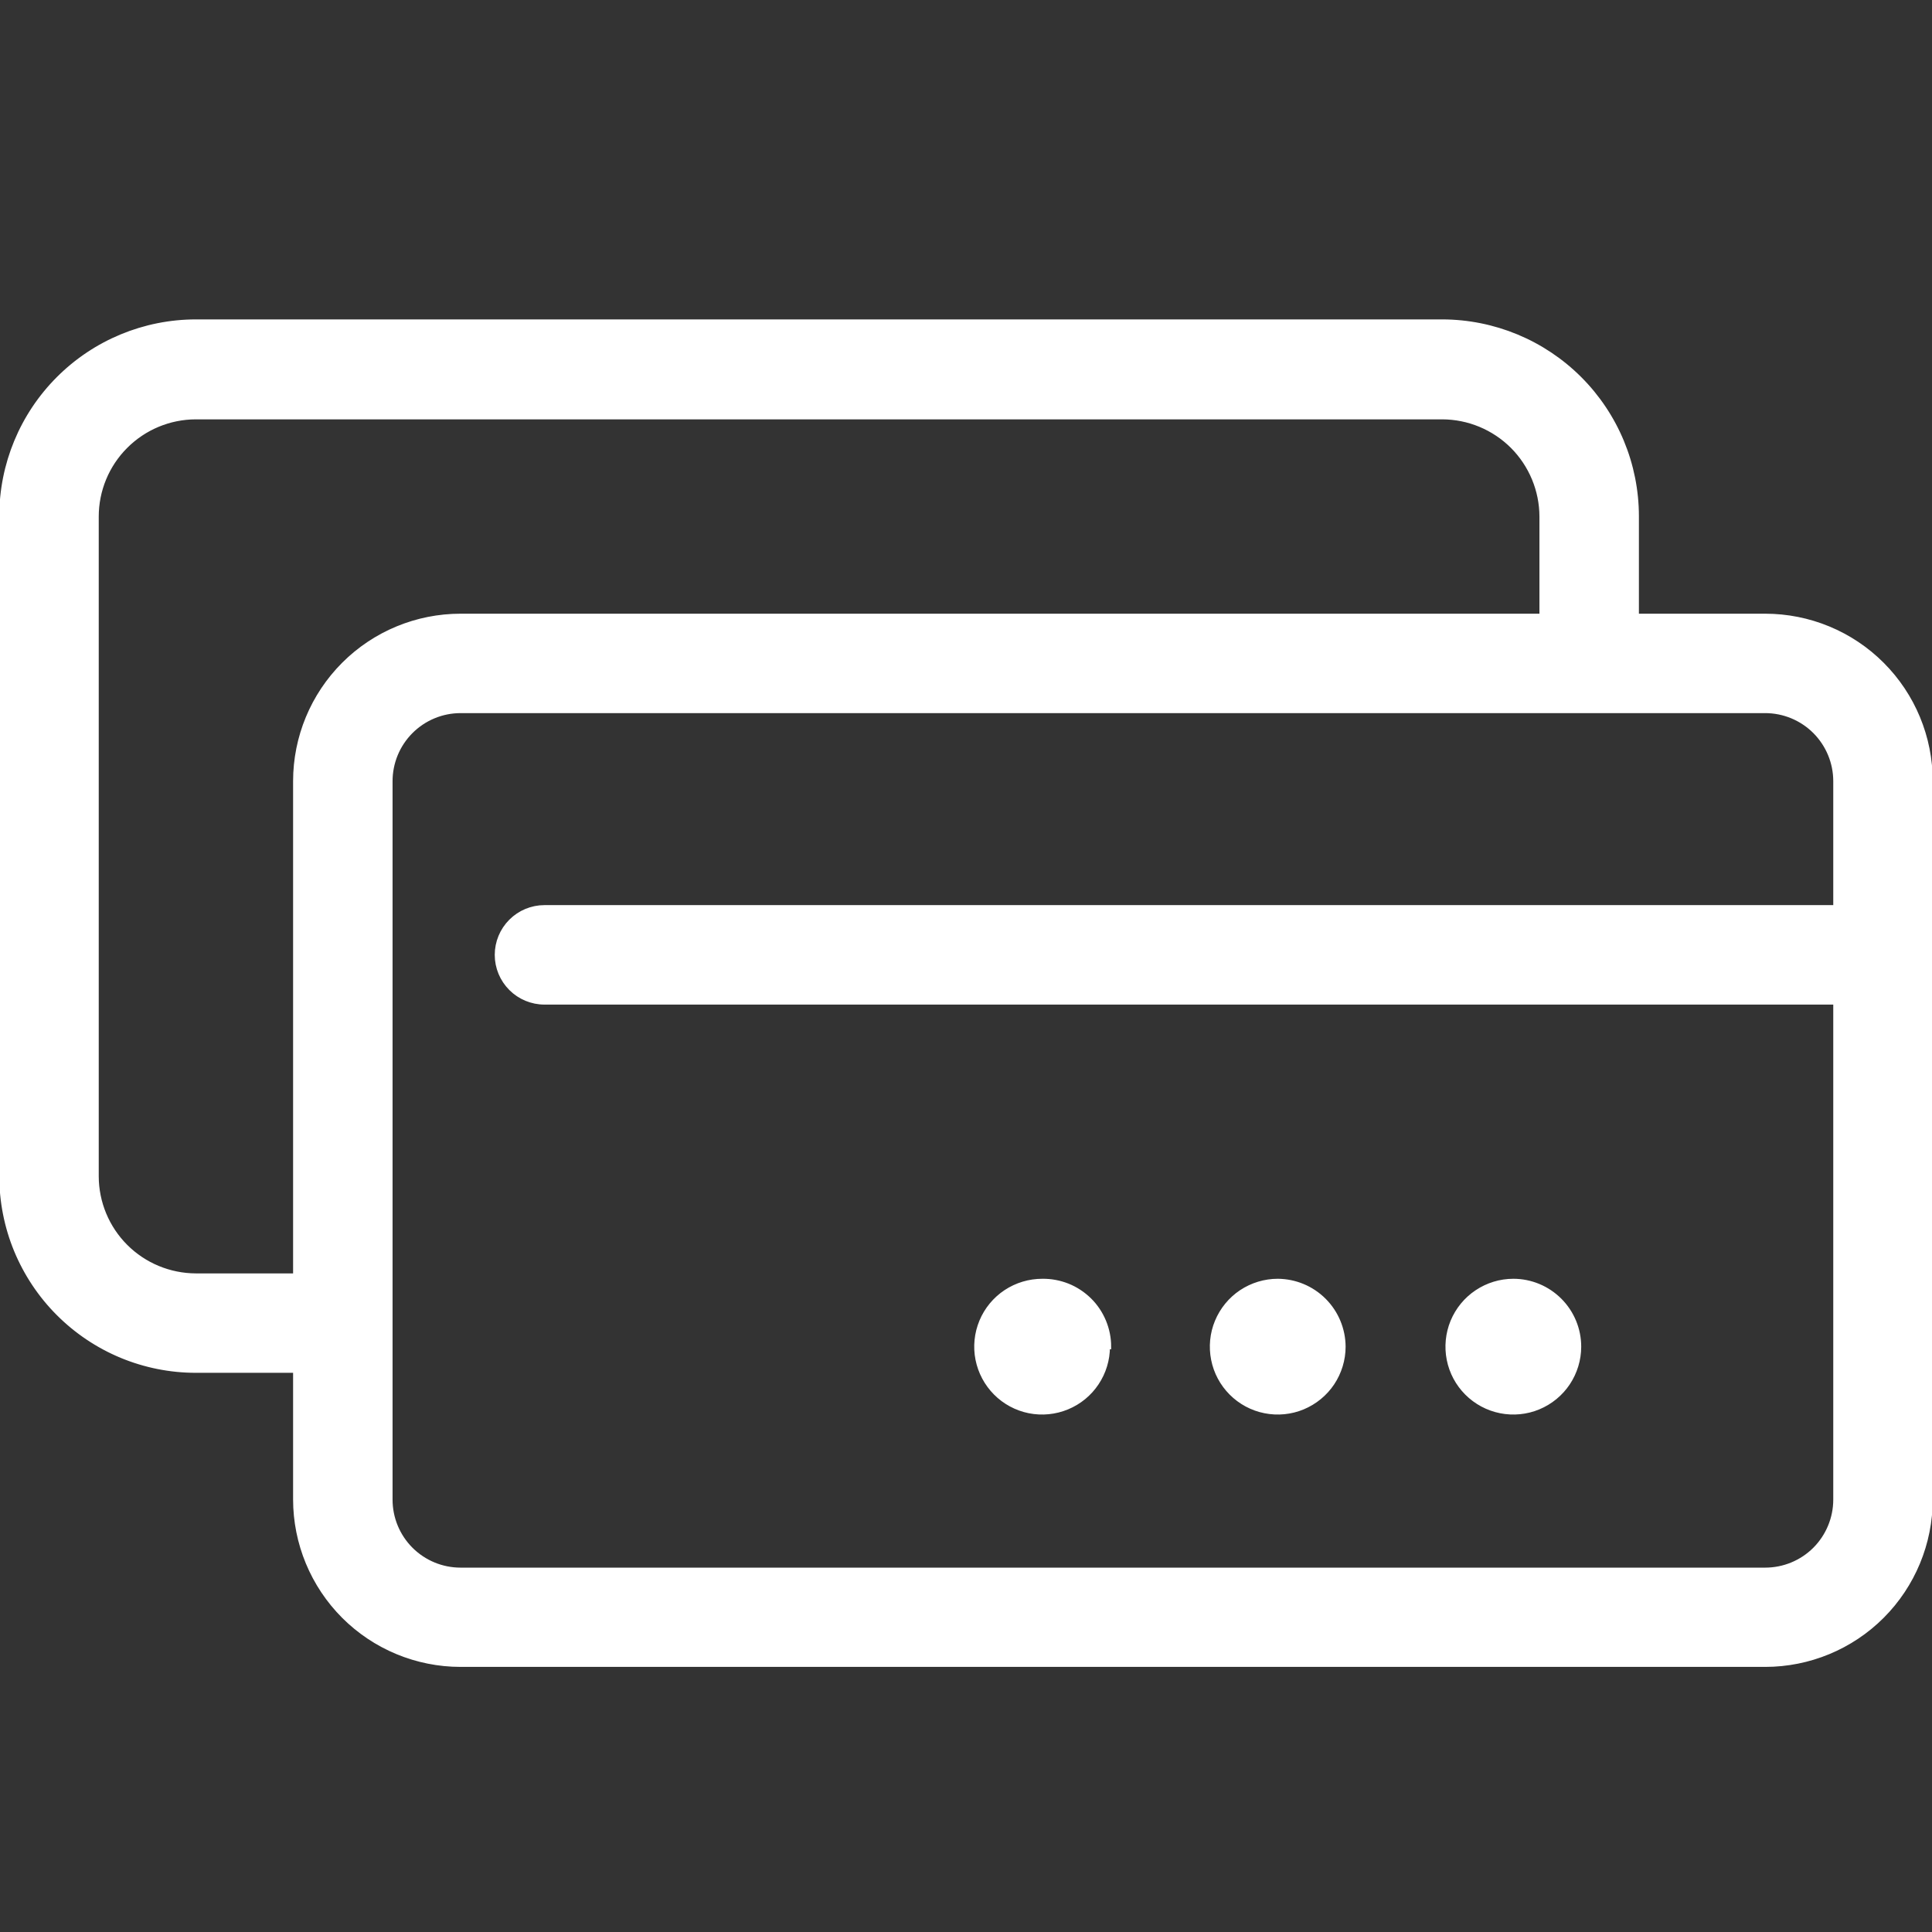 <svg width="37" height="37" viewBox="0 0 37 37" fill="none" xmlns="http://www.w3.org/2000/svg">
<rect x="0" y="0" width="37" height="37" fill="#333333" stroke="none"/>
<g clip-path="url(#clip0_668_72)">
<path d="M33.805 11.803H31.337V9.885C31.336 8.899 30.944 7.954 30.247 7.257C29.55 6.56 28.605 6.168 27.619 6.167H3.75C2.764 6.168 1.82 6.56 1.124 7.257C0.427 7.954 0.036 8.899 0.036 9.885V22.519C0.036 23.007 0.131 23.491 0.317 23.942C0.504 24.393 0.777 24.804 1.122 25.149C1.467 25.495 1.876 25.769 2.327 25.957C2.778 26.144 3.261 26.241 3.75 26.241H5.663V28.714C5.663 29.552 5.996 30.355 6.588 30.948C7.18 31.54 7.984 31.873 8.821 31.873H33.805C34.643 31.873 35.447 31.54 36.039 30.948C36.631 30.355 36.964 29.552 36.964 28.714V14.961C36.964 14.123 36.631 13.32 36.039 12.728C35.447 12.135 34.643 11.803 33.805 11.803ZM3.75 24.437C3.244 24.435 2.759 24.234 2.401 23.876C2.044 23.519 1.842 23.034 1.841 22.528V9.894C1.841 9.387 2.042 8.901 2.4 8.543C2.758 8.184 3.243 7.982 3.75 7.981H27.619C28.126 7.982 28.612 8.184 28.971 8.542C29.329 8.901 29.531 9.387 29.532 9.894V11.803H8.821C7.984 11.803 7.18 12.135 6.588 12.728C5.996 13.32 5.663 14.123 5.663 14.961V24.437H3.75ZM33.805 30.072H8.821C8.462 30.072 8.118 29.93 7.864 29.676C7.61 29.422 7.468 29.078 7.468 28.719V14.961C7.468 14.602 7.61 14.258 7.864 14.004C8.118 13.75 8.462 13.607 8.821 13.607H33.805C34.164 13.607 34.509 13.75 34.763 14.004C35.016 14.258 35.159 14.602 35.159 14.961V17.384H10.428C10.188 17.384 9.959 17.479 9.79 17.648C9.62 17.818 9.525 18.047 9.525 18.287C9.525 18.526 9.62 18.755 9.79 18.925C9.959 19.094 10.188 19.189 10.428 19.189H35.159V28.719C35.159 29.078 35.016 29.422 34.763 29.676C34.509 29.93 34.164 30.072 33.805 30.072ZM30.232 25.79C30.232 26.038 30.158 26.279 30.021 26.485C29.884 26.69 29.689 26.85 29.46 26.945C29.232 27.04 28.98 27.064 28.738 27.016C28.496 26.968 28.273 26.849 28.098 26.674C27.923 26.499 27.804 26.277 27.756 26.034C27.708 25.792 27.733 25.54 27.827 25.312C27.922 25.084 28.082 24.888 28.288 24.751C28.493 24.614 28.735 24.54 28.982 24.54C29.313 24.54 29.631 24.672 29.866 24.907C30.1 25.141 30.232 25.459 30.232 25.79ZM25.72 25.79C25.72 26.038 25.646 26.279 25.509 26.485C25.372 26.69 25.176 26.85 24.948 26.945C24.72 27.04 24.468 27.064 24.226 27.016C23.983 26.968 23.761 26.849 23.586 26.674C23.411 26.499 23.292 26.277 23.244 26.034C23.196 25.792 23.22 25.54 23.315 25.312C23.41 25.084 23.57 24.888 23.775 24.751C23.981 24.614 24.223 24.54 24.47 24.54C24.801 24.542 25.118 24.674 25.352 24.908C25.586 25.142 25.718 25.459 25.72 25.79ZM21.207 25.79C21.207 26.038 21.134 26.279 20.996 26.485C20.859 26.691 20.663 26.851 20.435 26.945C20.206 27.04 19.954 27.064 19.712 27.016C19.469 26.967 19.247 26.848 19.072 26.672C18.898 26.497 18.779 26.274 18.731 26.031C18.683 25.789 18.709 25.537 18.804 25.309C18.899 25.081 19.06 24.886 19.266 24.749C19.473 24.612 19.715 24.54 19.962 24.54C20.128 24.538 20.292 24.569 20.446 24.63C20.6 24.692 20.739 24.784 20.858 24.9C20.976 25.016 21.069 25.155 21.133 25.308C21.197 25.461 21.23 25.625 21.23 25.79H21.207Z" fill="white" stroke="white" stroke-width="0.1"/>
</g>
<defs>
<clipPath id="clip0_668_72">
<rect width="37" height="37" fill="white"/>
</clipPath>
</defs>
</svg>
